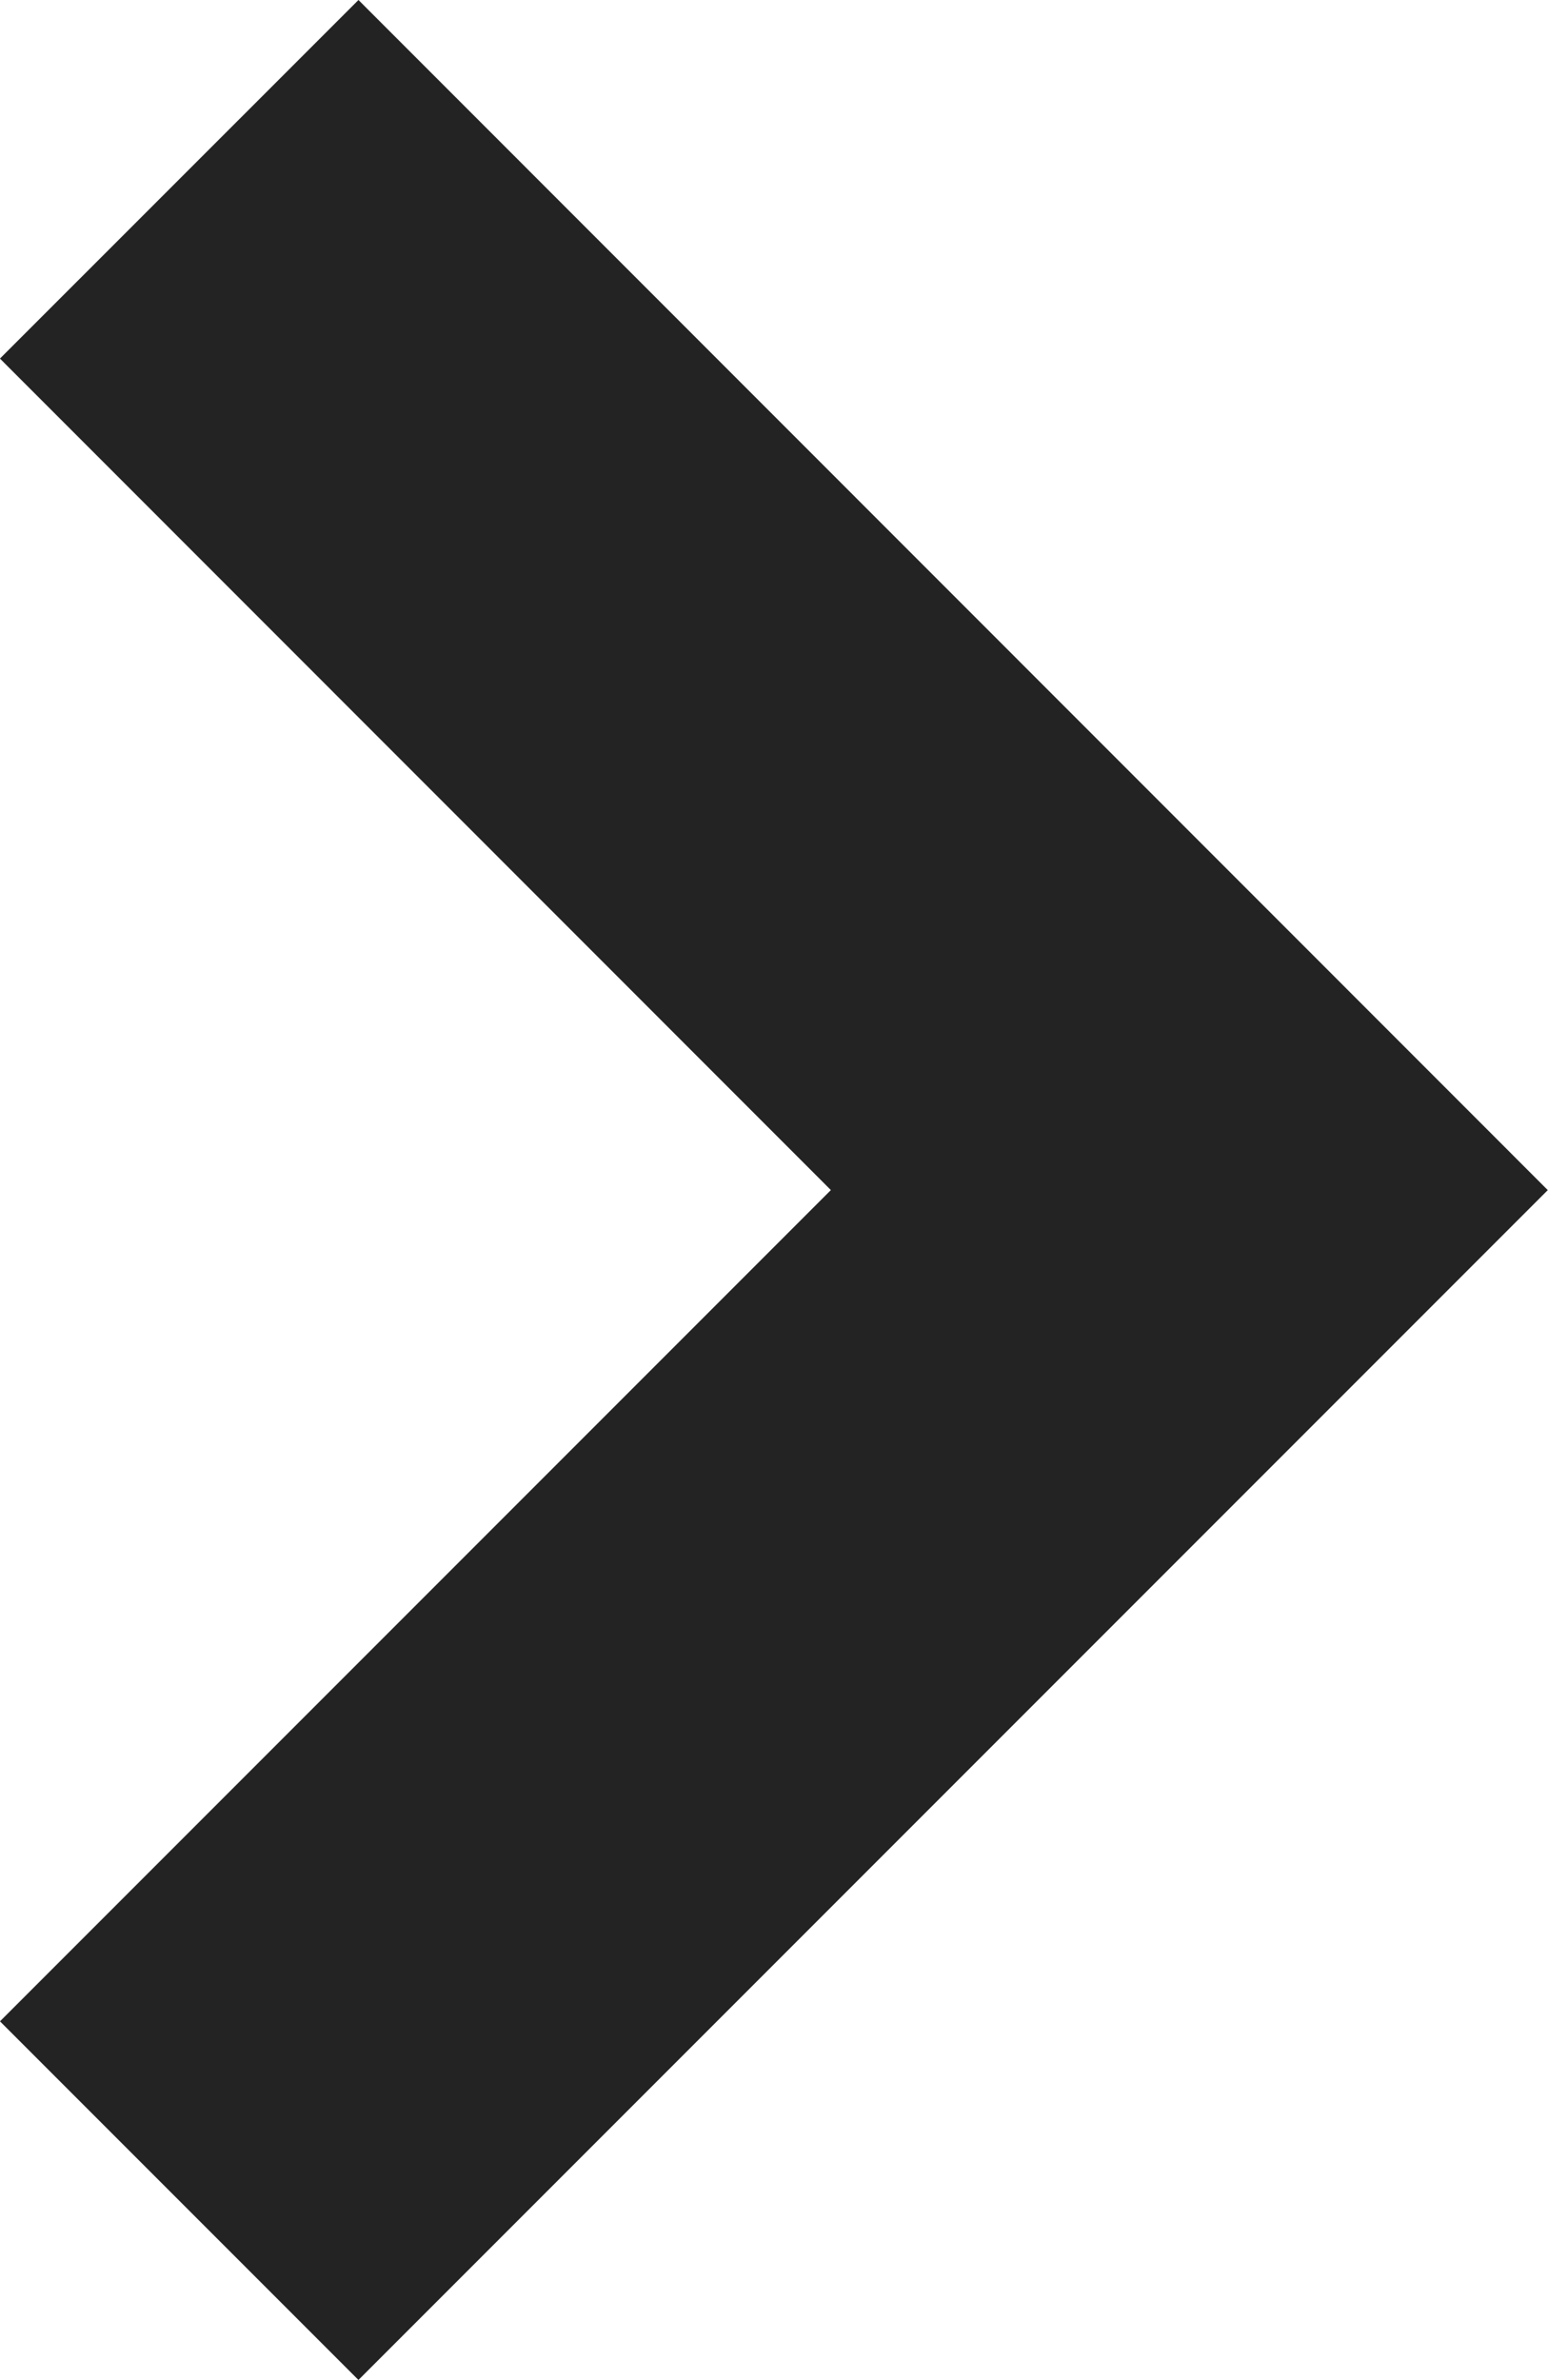 <svg xmlns="http://www.w3.org/2000/svg" width="6.107" height="9.385" viewBox="0 0 6.107 9.385">
  <path id="Path_3809" data-name="Path 3809" d="M0,0,3.985,3.985,7.971,0" transform="translate(0.707 8.678) rotate(-90)" fill="none" stroke="#242324" stroke-width="2"/>
</svg>
